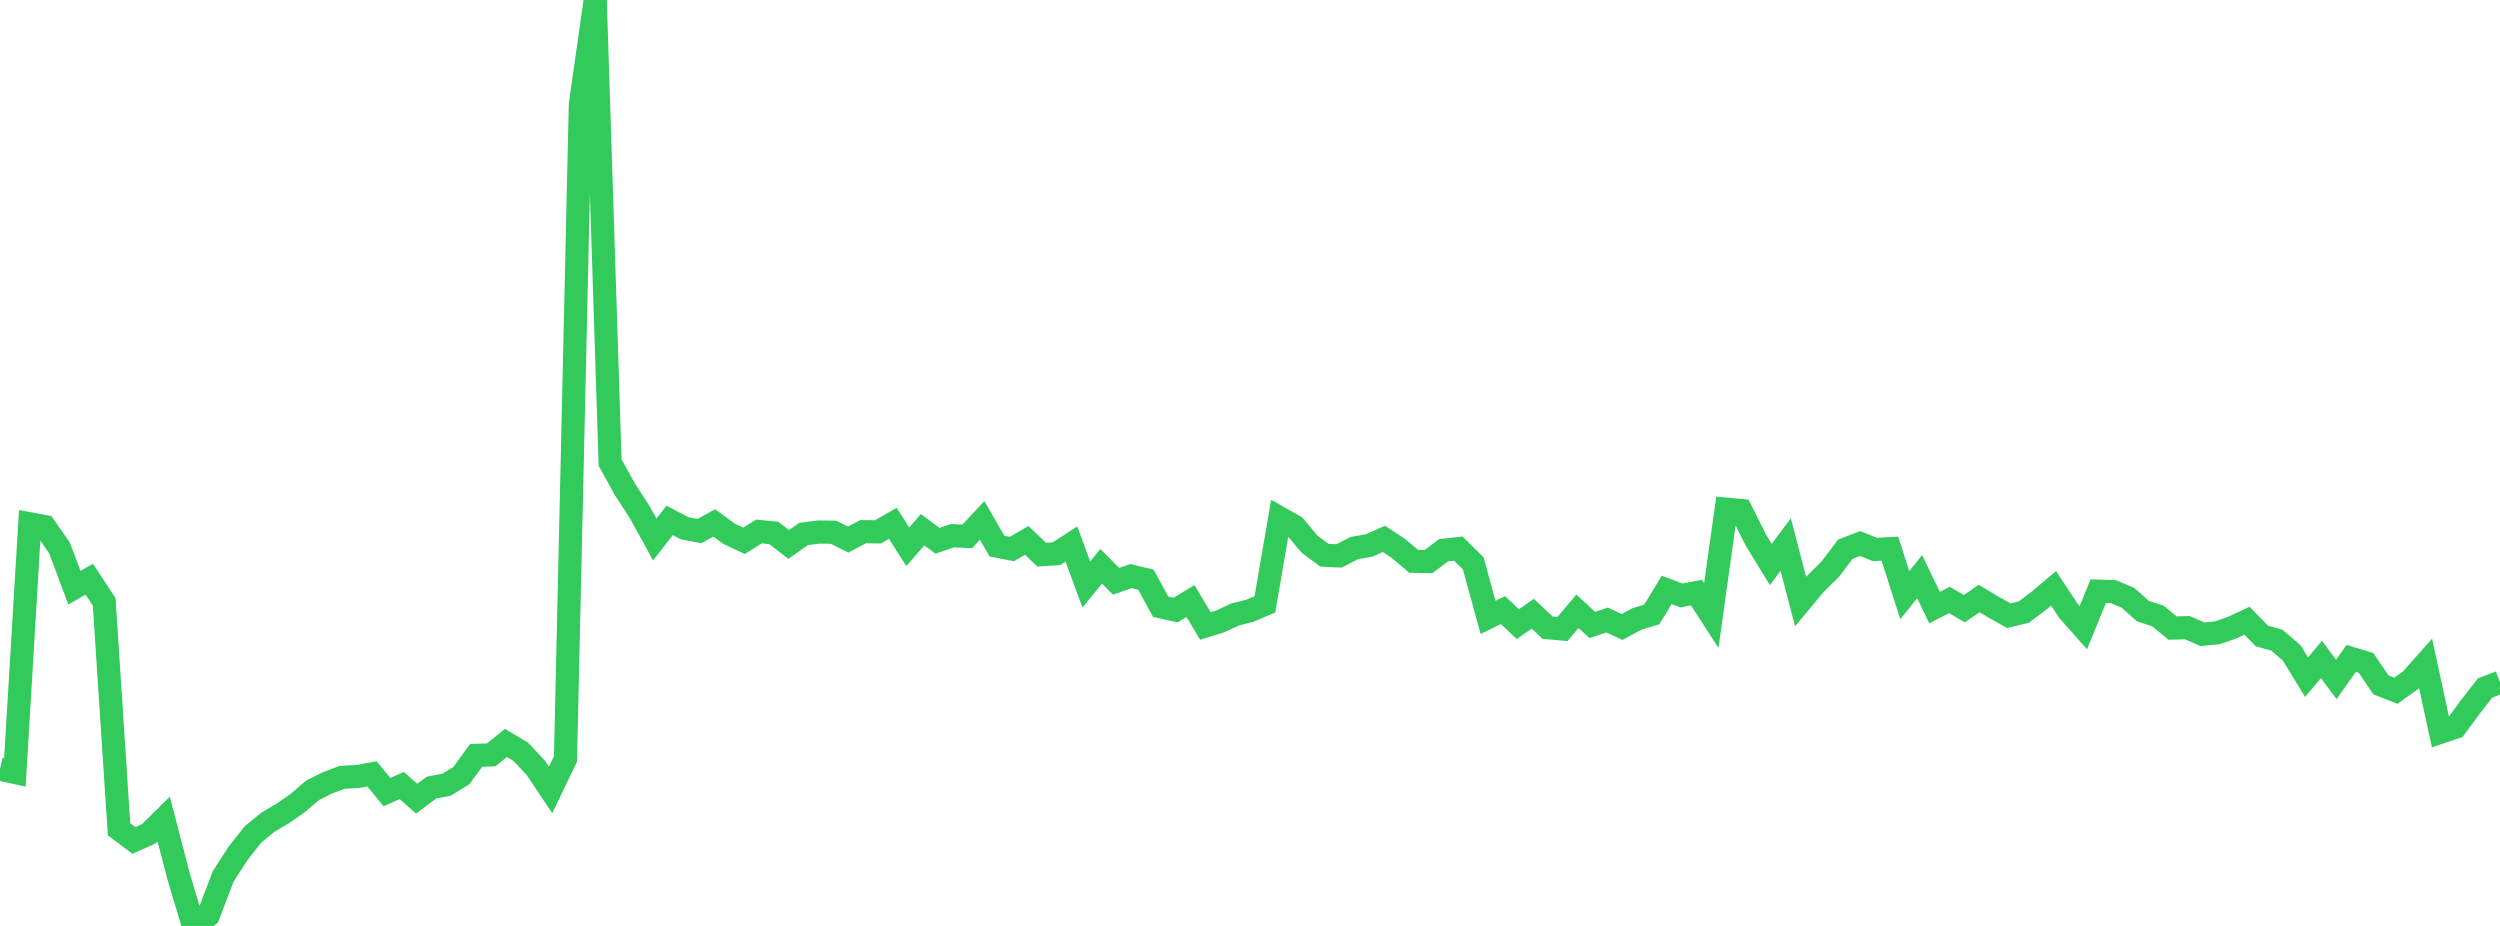 <?xml version="1.0" standalone="no"?>
<!DOCTYPE svg PUBLIC "-//W3C//DTD SVG 1.1//EN" "http://www.w3.org/Graphics/SVG/1.1/DTD/svg11.dtd">

<svg width="135" height="50" viewBox="0 0 135 50" preserveAspectRatio="none" 
  xmlns="http://www.w3.org/2000/svg"
  xmlns:xlink="http://www.w3.org/1999/xlink">


<polyline points="0.0, 41.535 0.804, 41.709 1.607, 28.284 2.411, 28.435 3.214, 29.591 4.018, 31.736 4.821, 31.276 5.625, 32.499 6.429, 44.781 7.232, 45.385 8.036, 45.022 8.839, 44.227 9.643, 47.318 10.446, 50.0 11.25, 49.428 12.054, 47.32 12.857, 46.079 13.661, 45.06 14.464, 44.401 15.268, 43.927 16.071, 43.369 16.875, 42.677 17.679, 42.278 18.482, 41.974 19.286, 41.935 20.089, 41.79 20.893, 42.774 21.696, 42.419 22.5, 43.129 23.304, 42.527 24.107, 42.377 24.911, 41.884 25.714, 40.787 26.518, 40.766 27.321, 40.12 28.125, 40.601 28.929, 41.459 29.732, 42.656 30.536, 40.983 31.339, 5.634 32.143, 0.0 32.946, 24.976 33.75, 26.43 34.554, 27.674 35.357, 29.13 36.161, 28.103 36.964, 28.525 37.768, 28.678 38.571, 28.238 39.375, 28.829 40.179, 29.205 40.982, 28.7 41.786, 28.779 42.589, 29.402 43.393, 28.835 44.196, 28.731 45.0, 28.738 45.804, 29.136 46.607, 28.71 47.411, 28.721 48.214, 28.261 49.018, 29.527 49.821, 28.605 50.625, 29.201 51.429, 28.929 52.232, 28.967 53.036, 28.1 53.839, 29.492 54.643, 29.646 55.446, 29.18 56.25, 29.952 57.054, 29.899 57.857, 29.376 58.661, 31.565 59.464, 30.58 60.268, 31.392 61.071, 31.108 61.875, 31.3 62.679, 32.764 63.482, 32.943 64.286, 32.454 65.089, 33.803 65.893, 33.555 66.696, 33.181 67.5, 32.978 68.304, 32.634 69.107, 27.97 69.911, 28.426 70.714, 29.383 71.518, 29.984 72.321, 30.018 73.125, 29.597 73.929, 29.455 74.732, 29.1 75.536, 29.632 76.339, 30.311 77.143, 30.324 77.946, 29.717 78.75, 29.626 79.554, 30.422 80.357, 33.341 81.161, 32.945 81.964, 33.706 82.768, 33.14 83.571, 33.896 84.375, 33.966 85.179, 33.008 85.982, 33.746 86.786, 33.481 87.589, 33.859 88.393, 33.424 89.196, 33.181 90.0, 31.856 90.804, 32.154 91.607, 32 92.411, 33.241 93.214, 27.494 94.018, 27.569 94.821, 29.174 95.625, 30.483 96.429, 29.405 97.232, 32.487 98.036, 31.521 98.839, 30.731 99.643, 29.662 100.446, 29.351 101.25, 29.673 102.054, 29.628 102.857, 32.142 103.661, 31.14 104.464, 32.81 105.268, 32.399 106.071, 32.868 106.875, 32.32 107.679, 32.803 108.482, 33.249 109.286, 33.053 110.089, 32.446 110.893, 31.769 111.696, 32.986 112.5, 33.892 113.304, 31.922 114.107, 31.946 114.911, 32.28 115.714, 32.999 116.518, 33.255 117.321, 33.916 118.125, 33.894 118.929, 34.252 119.732, 34.173 120.536, 33.894 121.339, 33.518 122.143, 34.345 122.946, 34.567 123.75, 35.253 124.554, 36.568 125.357, 35.61 126.161, 36.688 126.964, 35.554 127.768, 35.8 128.571, 36.985 129.375, 37.303 130.179, 36.727 130.982, 35.825 131.786, 39.54 132.589, 39.271 133.393, 38.183 134.196, 37.149 135.0, 36.844" fill="none" stroke="#32ca5b" stroke-width="1.25"/>

</svg>